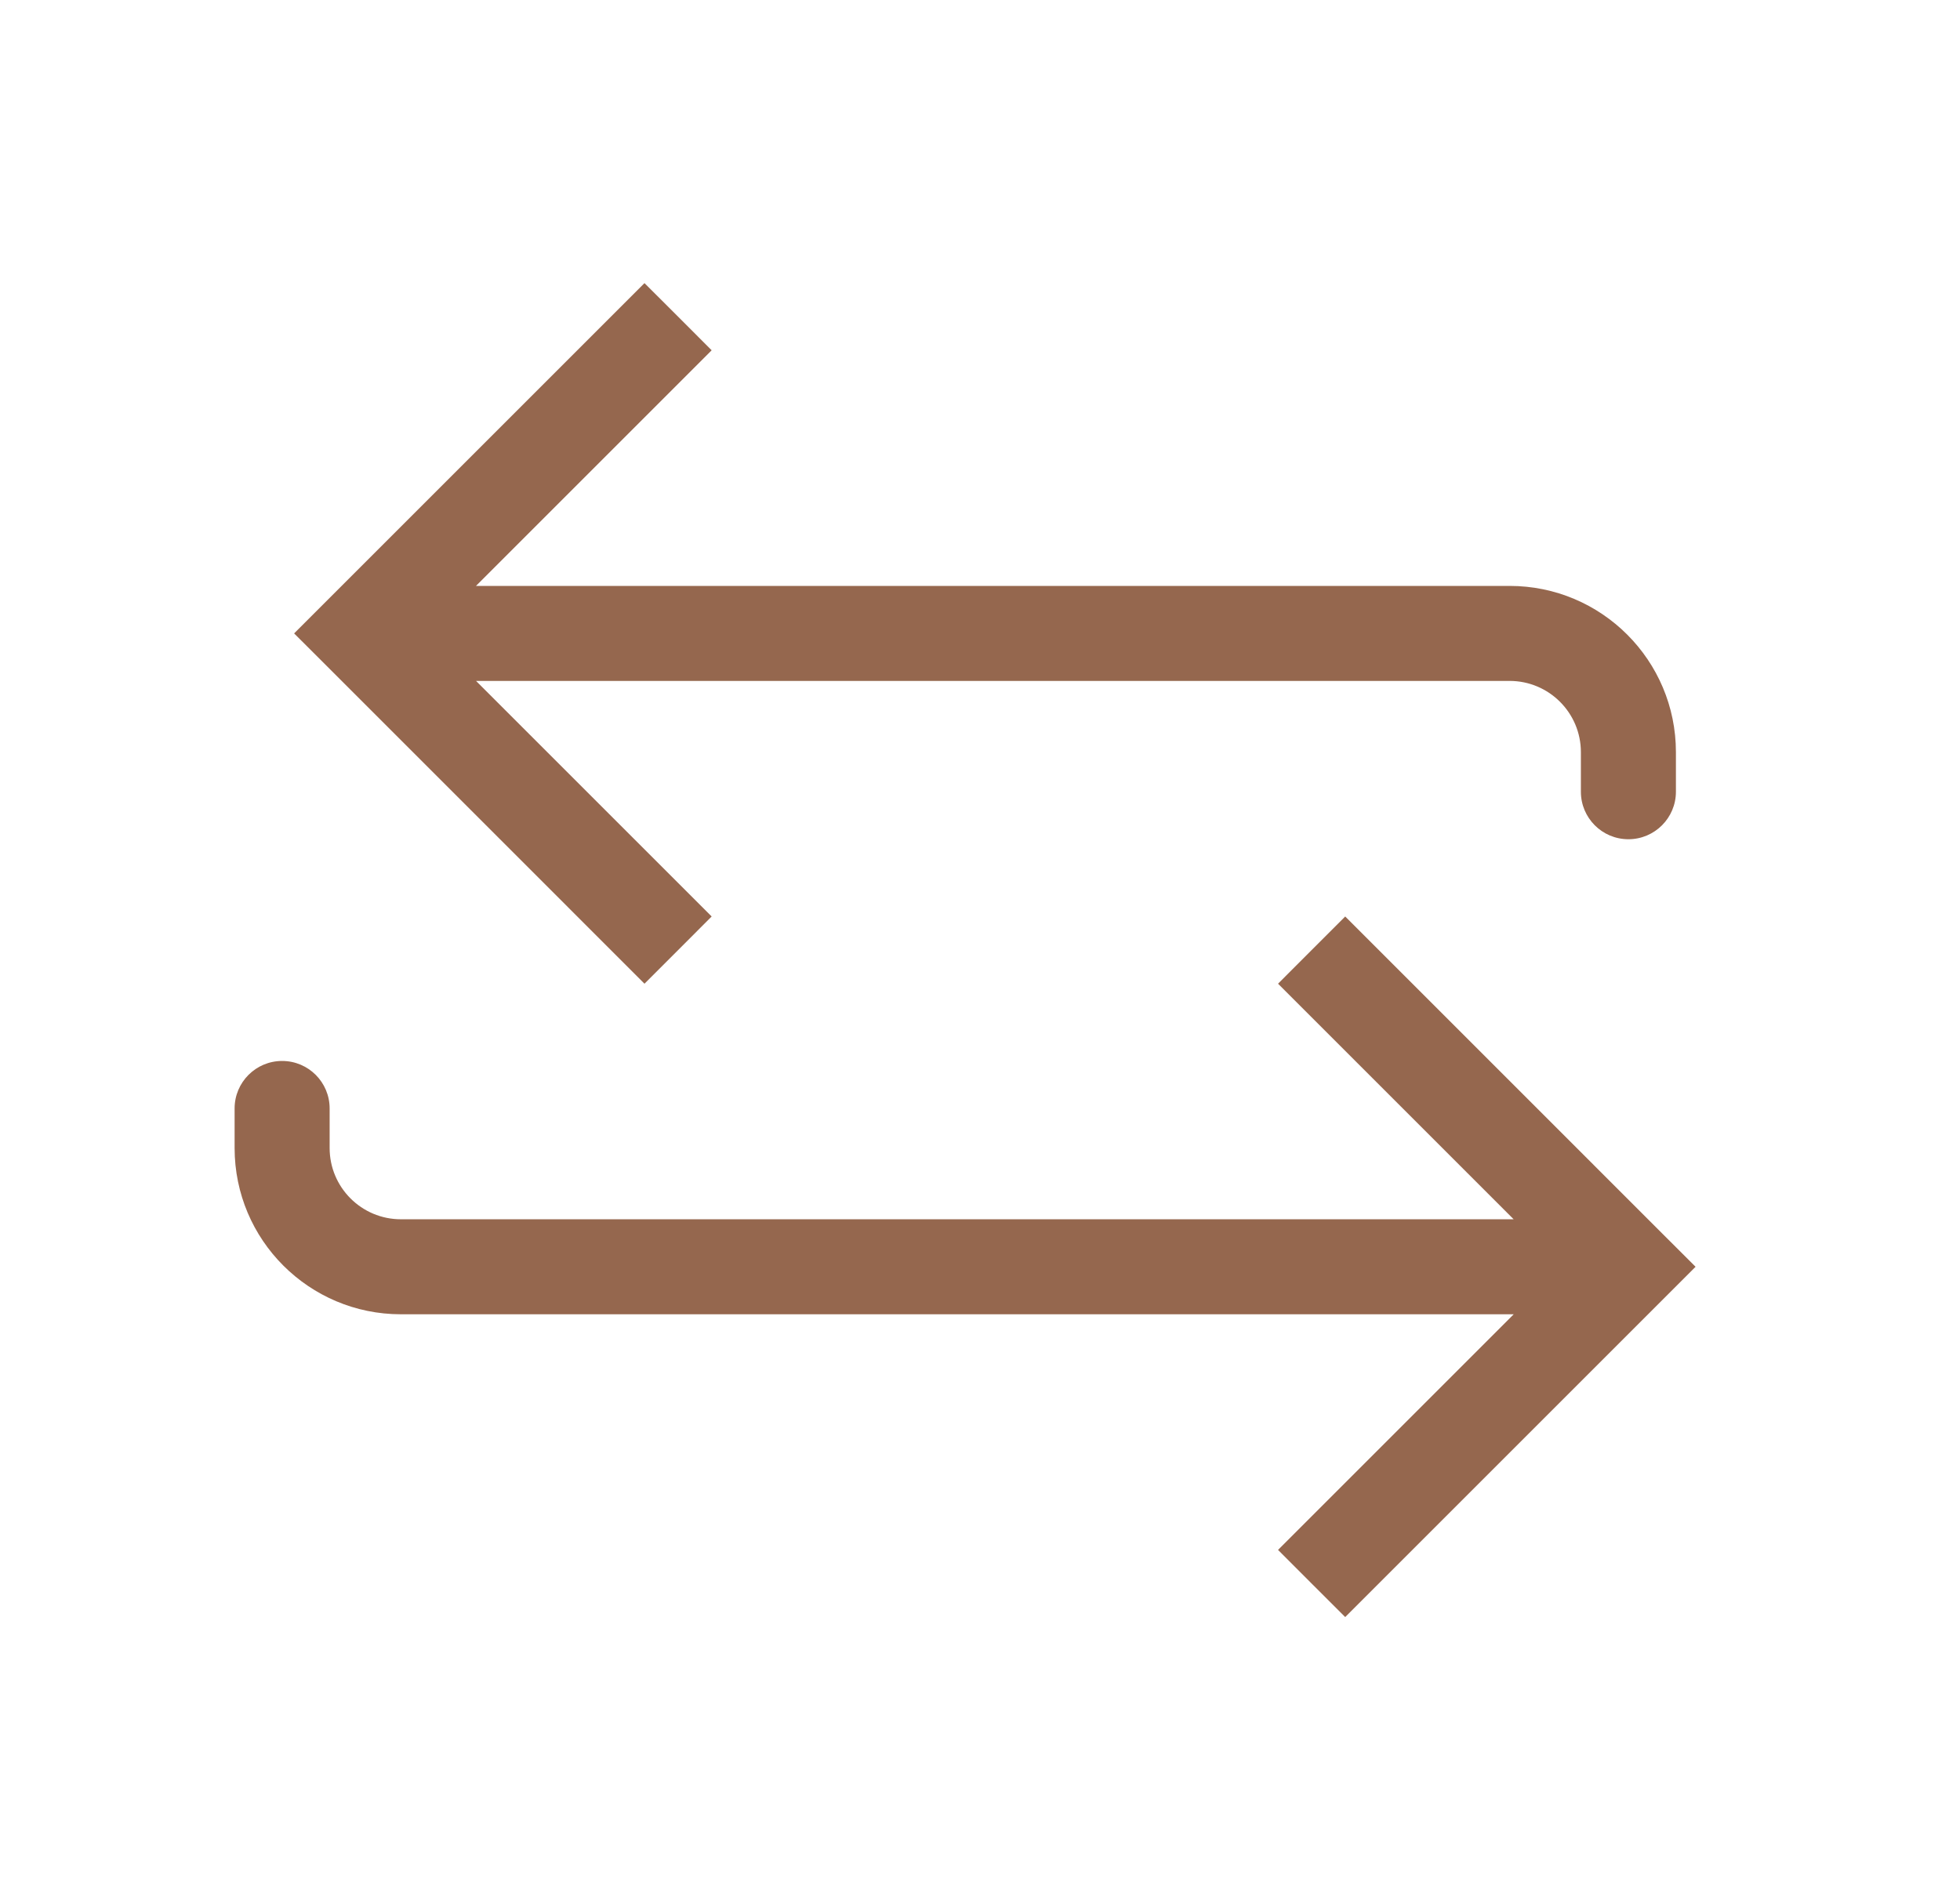 <svg xmlns="http://www.w3.org/2000/svg" fill="none" viewBox="0 0 33 32" height="32" width="33">
<path fill="#95674E" d="M6.083 10.667L5.518 10.101L4.952 10.667L5.518 11.232L6.083 10.667ZM26.617 13.333C26.617 13.775 26.975 14.133 27.417 14.133C27.858 14.133 28.217 13.775 28.217 13.333L27.417 13.333L26.617 13.333ZM11.417 5.333L10.851 4.768L5.518 10.101L6.083 10.667L6.649 11.232L11.982 5.899L11.417 5.333ZM6.083 10.667L5.518 11.232L10.851 16.566L11.417 16L11.982 15.434L6.649 10.101L6.083 10.667ZM6.083 10.667L6.083 11.467L25.417 11.467L25.417 10.667V9.867L6.083 9.867L6.083 10.667ZM27.417 12.667L26.617 12.667L26.617 13.333L27.417 13.333L28.217 13.333L28.217 12.667L27.417 12.667ZM25.417 10.667L25.417 11.467C26.079 11.467 26.617 12.004 26.617 12.667L27.417 12.667L28.217 12.667C28.217 11.12 26.963 9.867 25.417 9.867V10.667Z"></path>
<path fill="#95674E" d="M27.417 21.333L27.982 20.768L28.548 21.333L27.982 21.899L27.417 21.333ZM6.75 21.333L6.75 20.533L6.75 21.333ZM3.95 18.667C3.95 18.225 4.308 17.867 4.75 17.867C5.192 17.867 5.55 18.225 5.55 18.667L4.75 18.667L3.95 18.667ZM22.083 16L22.649 15.434L27.982 20.768L27.417 21.333L26.851 21.899L21.518 16.566L22.083 16ZM27.417 21.333L27.982 21.899L22.649 27.232L22.083 26.667L21.518 26.101L26.851 20.768L27.417 21.333ZM27.417 21.333L27.417 22.133L6.75 22.133L6.75 21.333L6.75 20.533L27.417 20.533L27.417 21.333ZM4.75 19.333L3.95 19.333L3.95 18.667L4.75 18.667L5.55 18.667L5.55 19.333L4.75 19.333ZM6.75 21.333L6.75 22.133C5.204 22.133 3.95 20.88 3.95 19.333L4.75 19.333L5.55 19.333C5.55 19.996 6.087 20.533 6.75 20.533L6.75 21.333Z"></path>
</svg>
